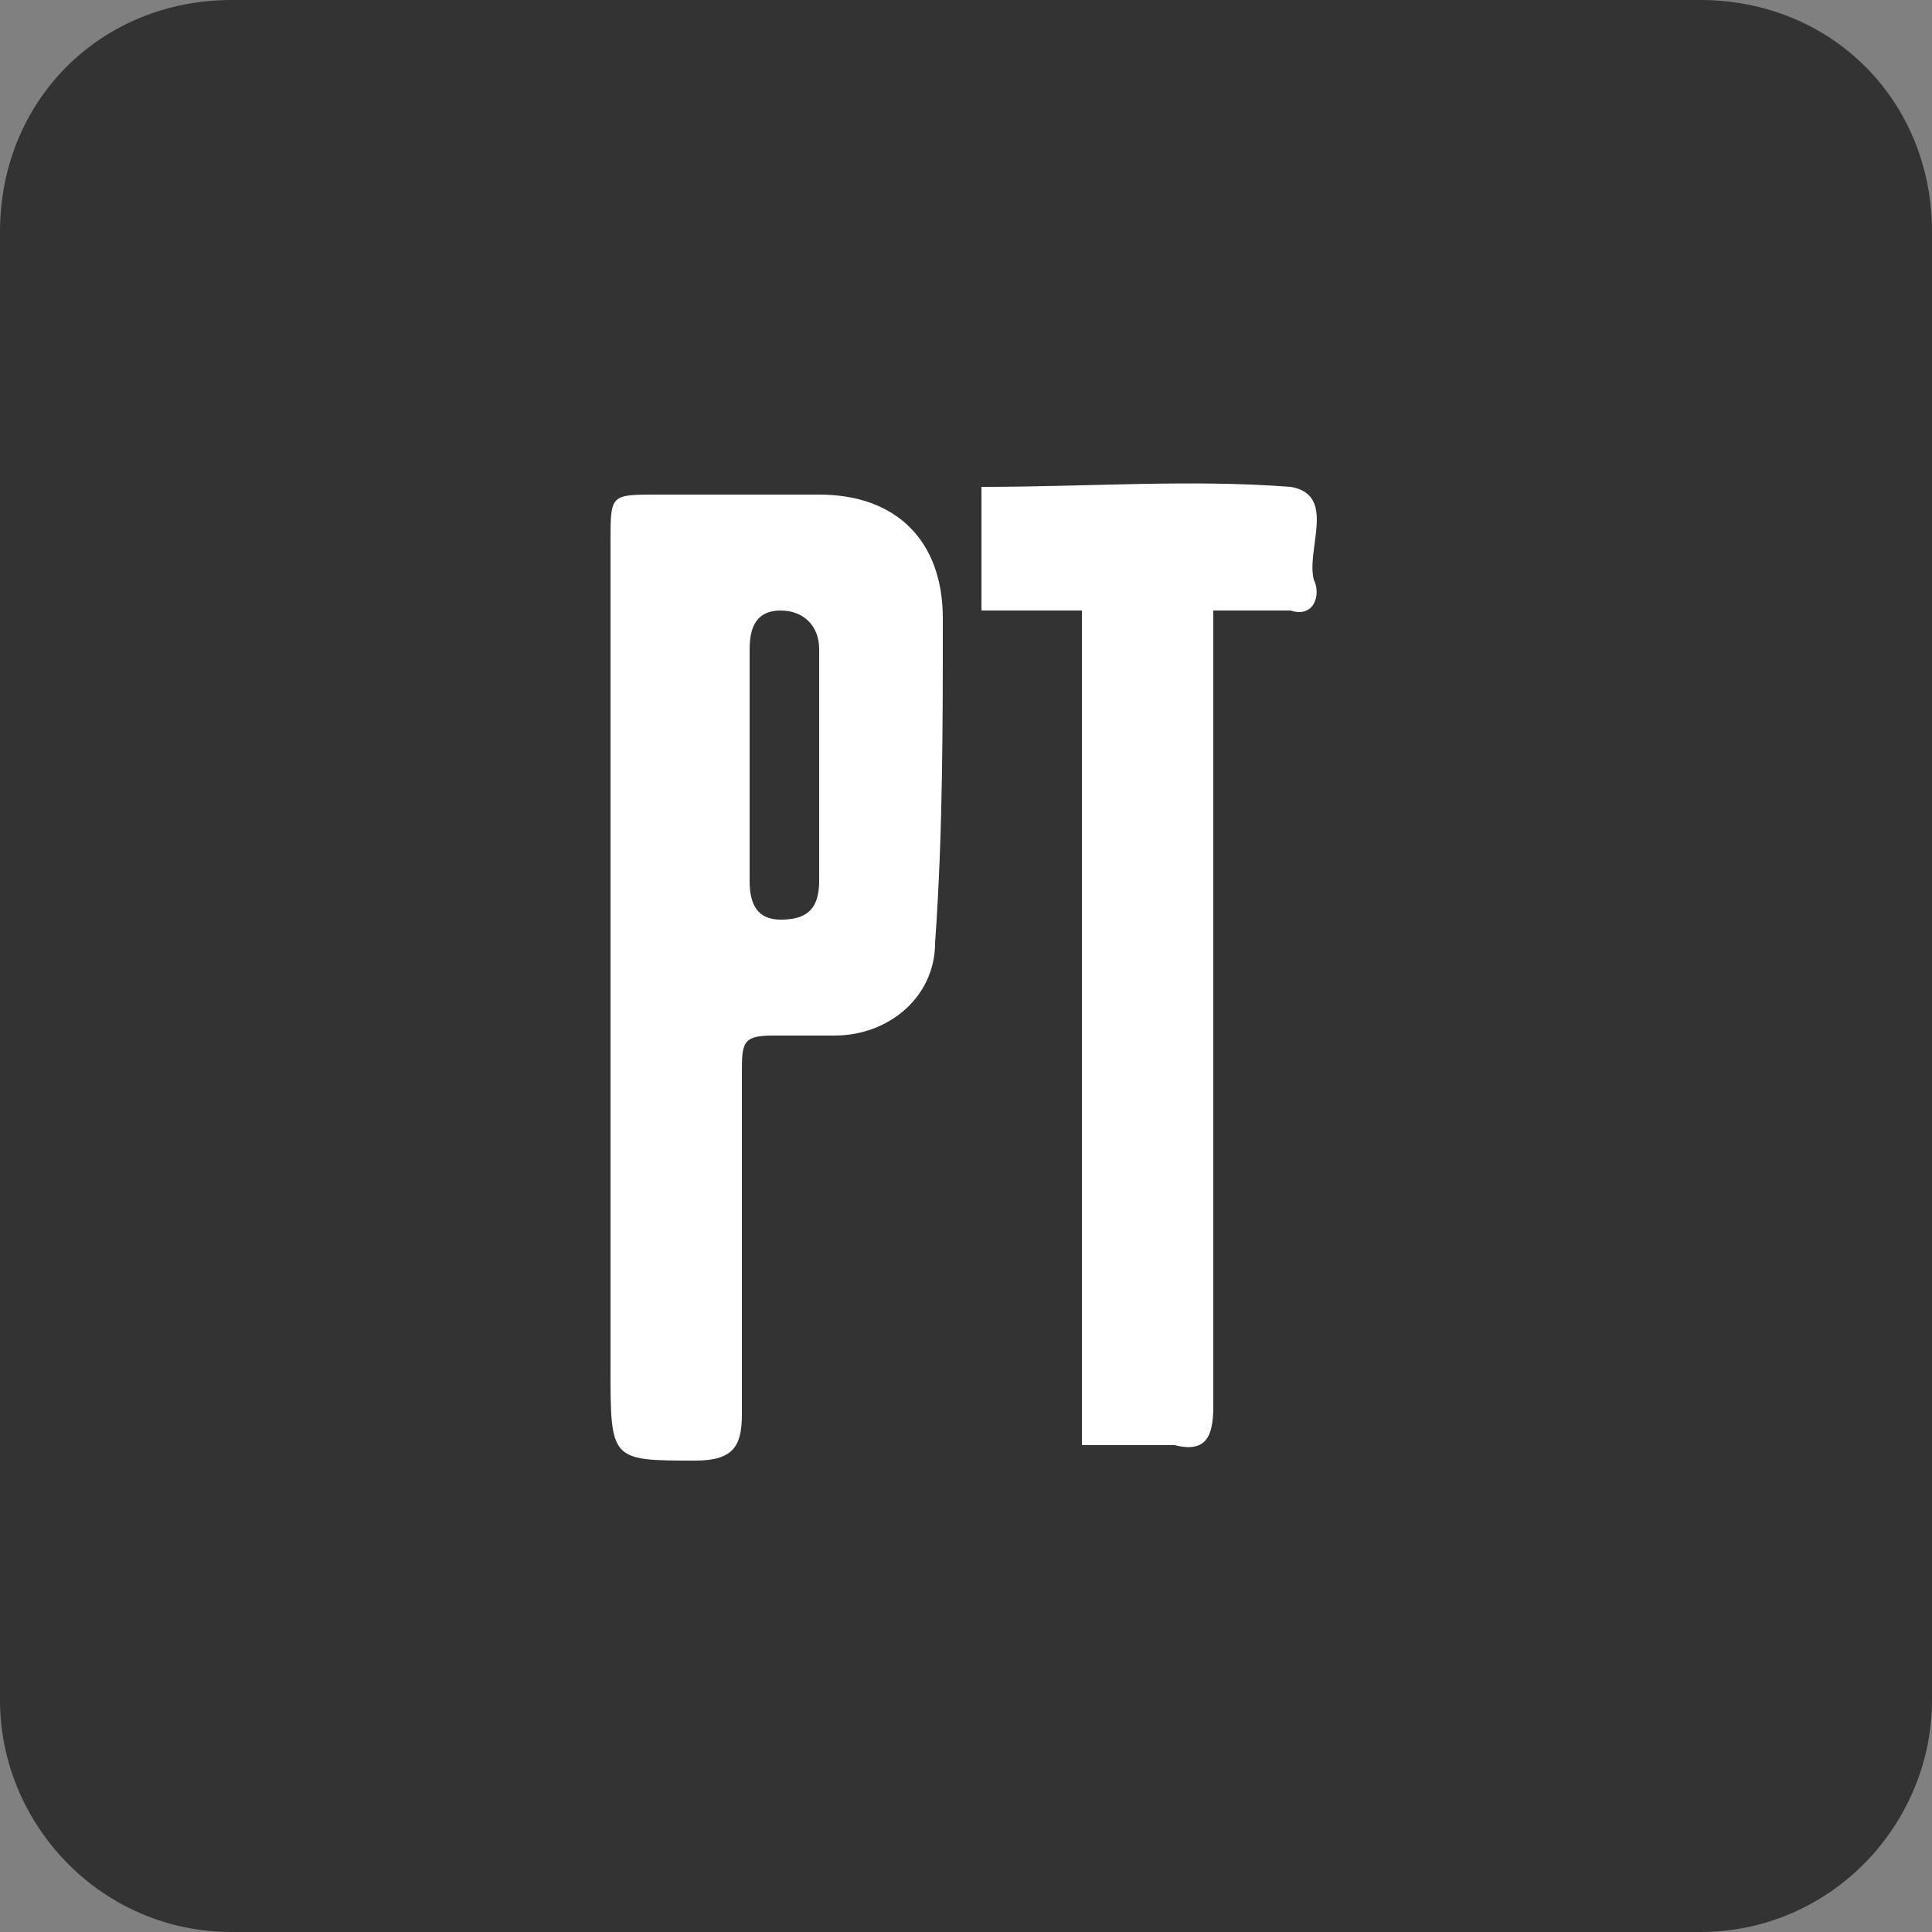 <?xml version="1.0" encoding="utf-8"?>
<!-- Generator: Adobe Illustrator 16.0.0, SVG Export Plug-In . SVG Version: 6.00 Build 0)  -->
<!DOCTYPE svg PUBLIC "-//W3C//DTD SVG 1.1//EN" "http://www.w3.org/Graphics/SVG/1.1/DTD/svg11.dtd">
<svg version="1.1" id="Layer_1" xmlns="http://www.w3.org/2000/svg" xmlns:xlink="http://www.w3.org/1999/xlink" x="0px" y="0px"
	 width="25px" height="25px" viewBox="0 0 25 25" enable-background="new 0 0 25 25" xml:space="preserve">
<rect x="0" y="0" width="25" height="25" fill="#808080" stroke="none"/>
<path fill="#333333" d="M25,3v19c0,1.6-1.3,3-3,3H3c-1.7,0-3-1.4-3-3V3c0-1.7,1.3-3,3-3h19C23.7,0,25,1.3,25,3z"/>
<g>
	<path fill="#FFFFFF" d="M7.9,12.6c0-1.9,0-3.8,0-5.6c0-0.6,0-0.6,0.6-0.6c0.7,0,1.4,0,2.1,0c1,0,1.6,0.6,1.6,1.6
		c0,1.4,0,2.8-0.1,4.2c0,0.7-0.6,1.2-1.3,1.2c-0.3,0-0.6,0-0.8,0c-0.4,0-0.4,0.1-0.4,0.5c0,1.5,0,3,0,4.399
		C9.6,18.7,9.5,18.9,9,18.9c-1.1,0-1.1,0-1.1-1.2C7.9,15.9,7.9,14.2,7.9,12.6L7.9,12.6z M10.6,9.9L10.6,9.9c0-0.5,0-1,0-1.5
		c0-0.3-0.2-0.5-0.5-0.5c-0.3,0-0.4,0.2-0.4,0.5c0,1,0,2,0,3c0,0.3,0.1,0.5,0.4,0.5c0.3,0,0.5-0.1,0.5-0.5
		C10.6,10.9,10.6,10.4,10.6,9.9z"/>
	<path fill="#FFFFFF" d="M14,7.9c-0.5,0-0.9,0-1.3,0c0-0.6,0-1.1,0-1.6c1.399,0,2.7-0.1,4,0c0.6,0.1,0.2,0.8,0.3,1.2
		c0.1,0.2,0,0.5-0.3,0.4c-0.3,0-0.601,0-1,0c0,0.2,0,0.4,0,0.6c0,3.2,0,6.5,0,9.7c0,0.399-0.101,0.6-0.5,0.5c-0.4,0-0.7,0-1.2,0
		C14,15.1,14,11.6,14,7.9z"/>
</g>
</svg>

